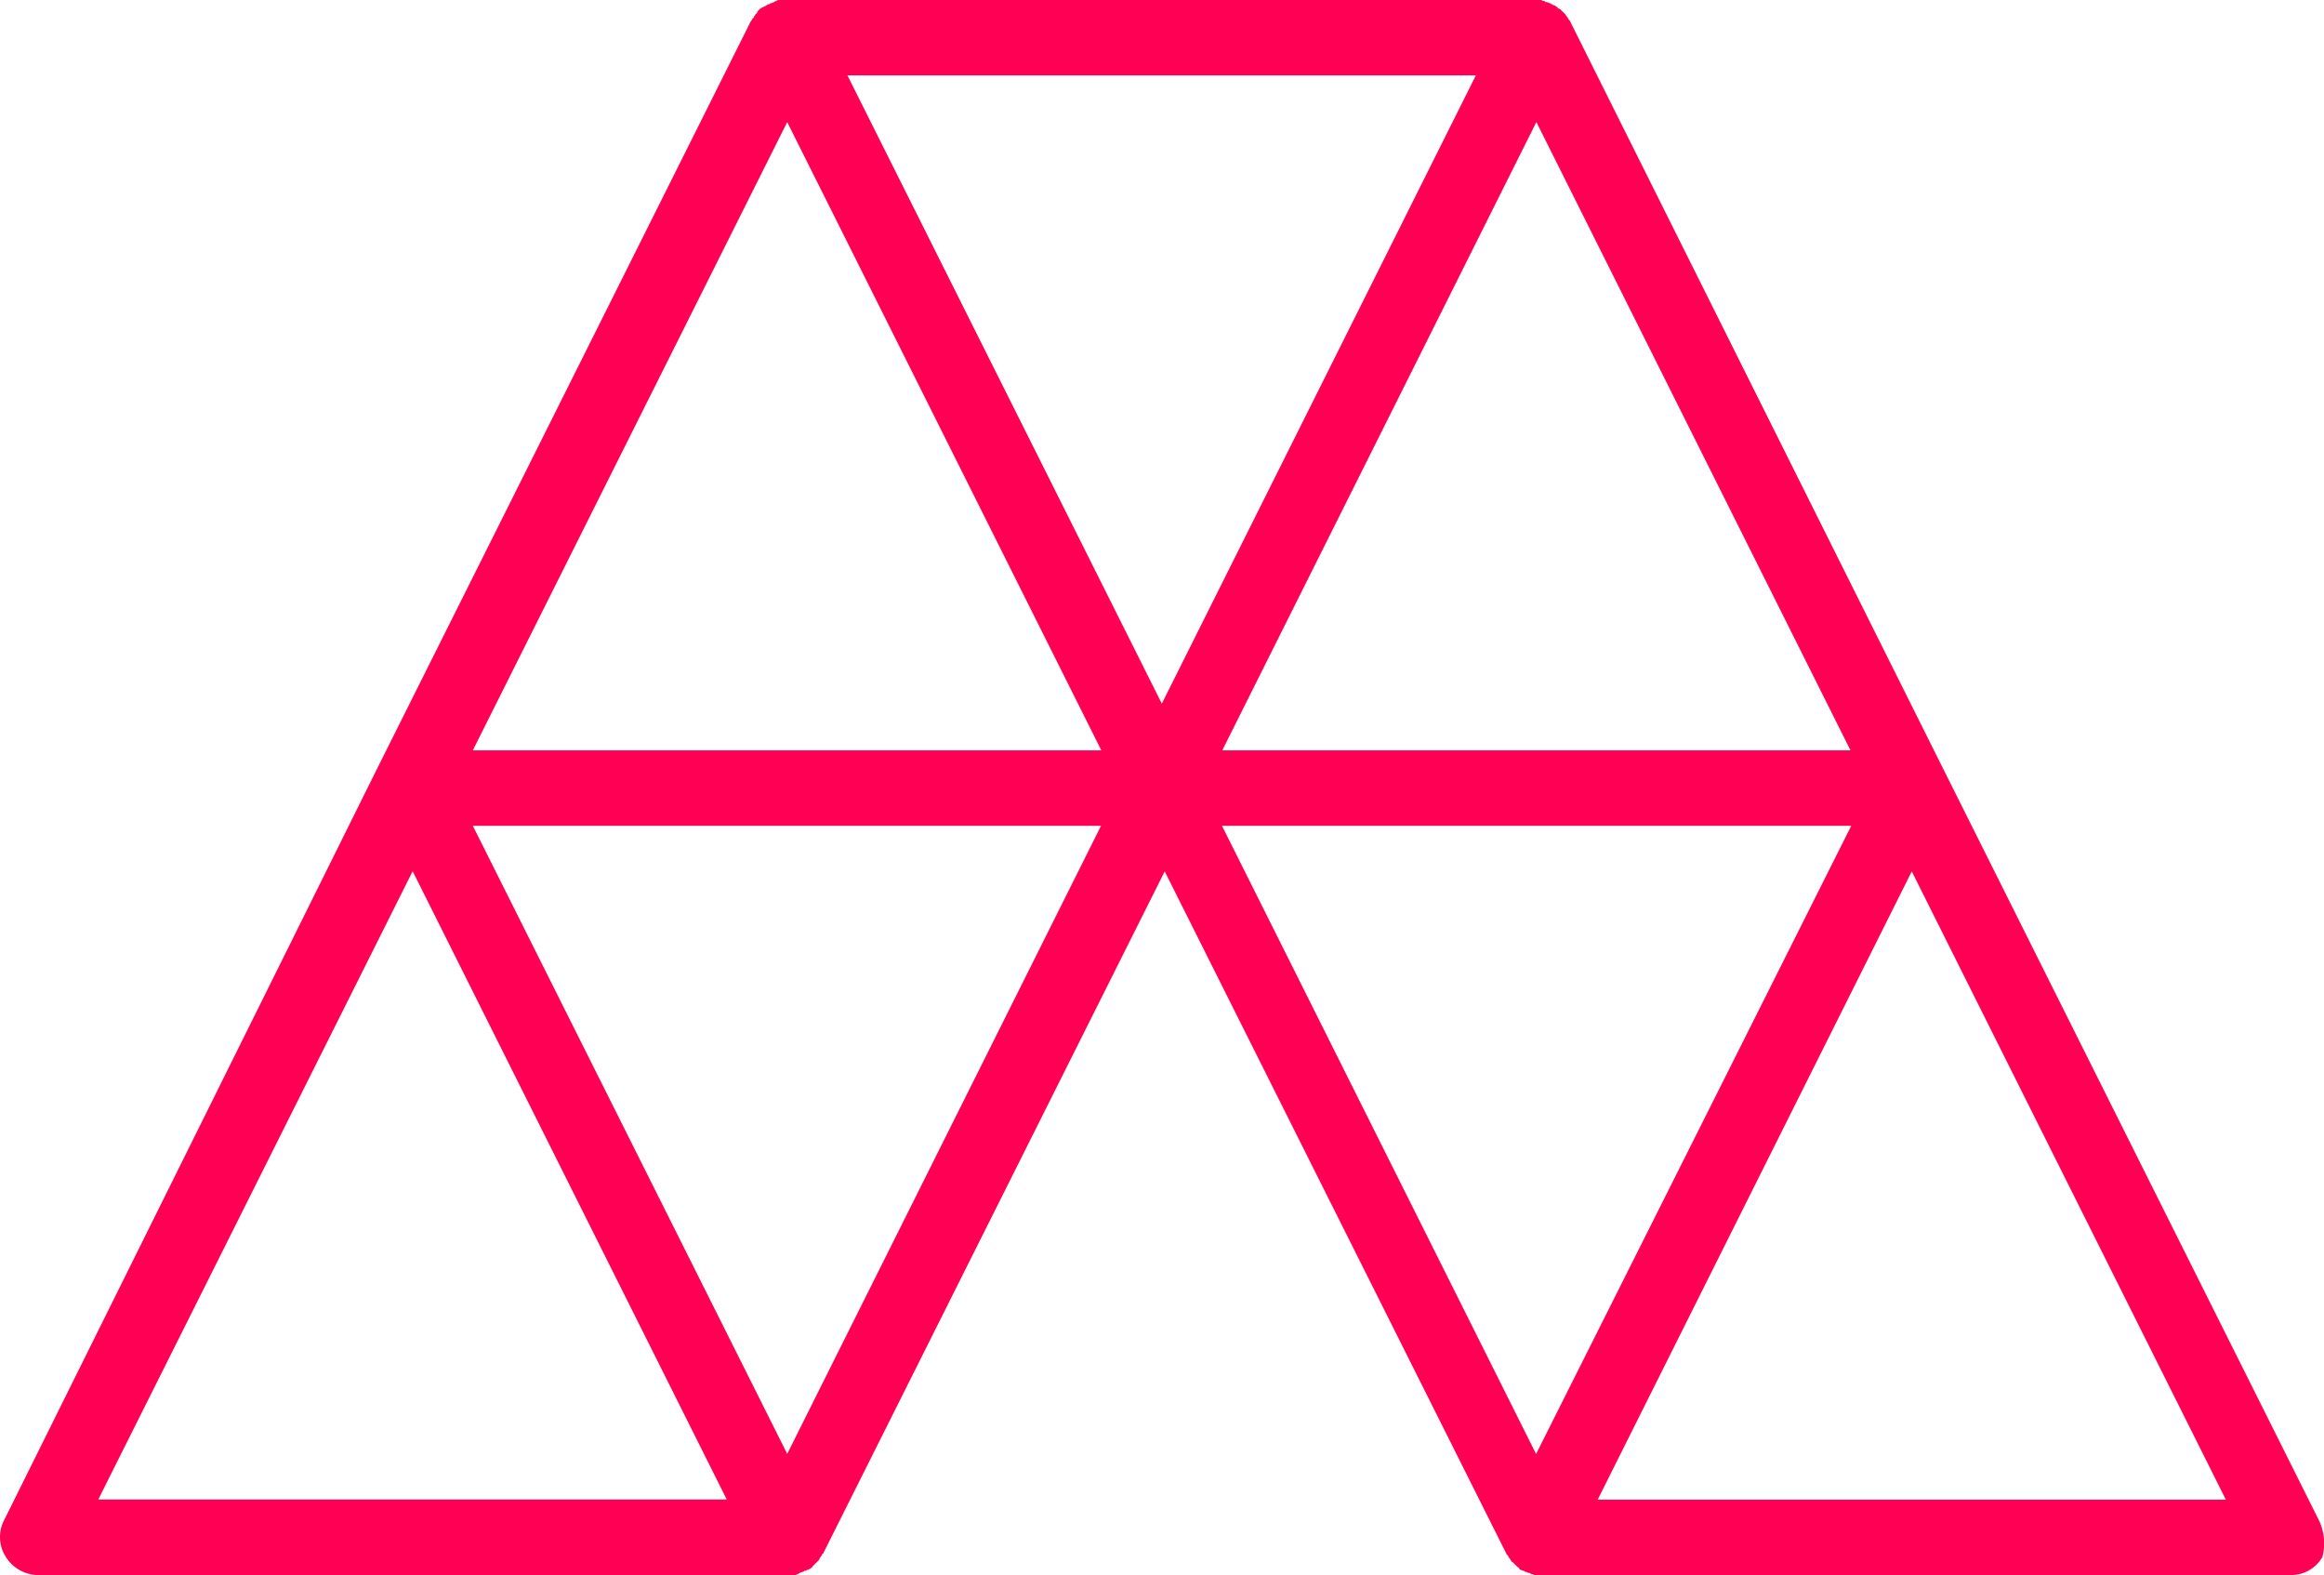 <svg xmlns="http://www.w3.org/2000/svg" width="39.406" height="26.701" viewBox="0 0 39.406 26.701">
  <path id="Pfad_7" data-name="Pfad 7" d="M47.971,90.784l-6.351-12.7h0L35.268,65.36a.018.018,0,0,0-.018-.018c0-.018-.018-.018-.018-.036a.018.018,0,0,0-.018-.018c0-.018-.018-.018-.018-.036l-.036-.036-.018-.018-.036-.036a.063.063,0,0,0-.036-.018l-.036-.036c-.018,0-.018-.018-.036-.018a.063.063,0,0,1-.036-.018c-.018,0-.018-.018-.036-.018s-.036-.018-.054-.018-.018,0-.036-.018A.066.066,0,0,1,34.782,65H21.863a.066.066,0,0,0-.054.018c-.018,0-.018,0-.036.018-.018,0-.036.018-.054.018s-.018.018-.036.018a.063.063,0,0,0-.036.018c-.018,0-.018.018-.036.018s-.018.018-.036.018-.018.018-.036.018l-.036.036a.063.063,0,0,0-.018.036l-.036.036c0,.018-.018.018-.018.036a.018.018,0,0,1-.018.018.063.063,0,0,0-.018.036l-.018.018-6.351,12.7h0L8.71,90.784a.619.619,0,0,0,.036.612.651.651,0,0,0,.54.306H22.115a.066.066,0,0,0,.054-.018c.018,0,.018,0,.036-.018.018,0,.036-.018.054-.018s.018-.018.036-.018.036-.018.054-.018.018-.018.036-.018c.018-.018.036-.018.036-.036l.018-.018.036-.036.018-.018.036-.036a.063.063,0,0,0,.018-.036.018.018,0,0,1,.018-.018c0-.018.018-.018.018-.036a.018.018,0,0,1,.018-.018l5.794-11.569,5.794,11.569a.018.018,0,0,0,.018.018c0,.018.018.018.018.036a.018.018,0,0,0,.018.018c0,.018.018.018.018.036.018.018.018.036.036.036l.018.018.036.036.018.018c.018.018.036.018.036.036l.018.018c.018,0,.036.018.054.018s.018.018.036.018.036.018.054.018.018,0,.036.018a.066.066,0,0,1,.054.018H47.485a.611.611,0,0,0,.54-.306.912.912,0,0,0-.054-.612m-18.6-13.063,5.326-10.652,5.326,10.652Zm4.3-11.443-1.475,2.951-3.85,7.7L23.015,66.278Zm-11.677.792,3.185,6.369,2.141,4.282H16.663Zm-6.351,12.7,5.326,10.652H10.312Zm6.351,9.878L16.663,79H27.315ZM40.036,79,34.692,89.65,29.366,79Zm-4.3,11.425,5.326-10.652,5.326,10.652Z" transform="translate(-8.646 -65)" fill="#ff0054"/>
</svg>
